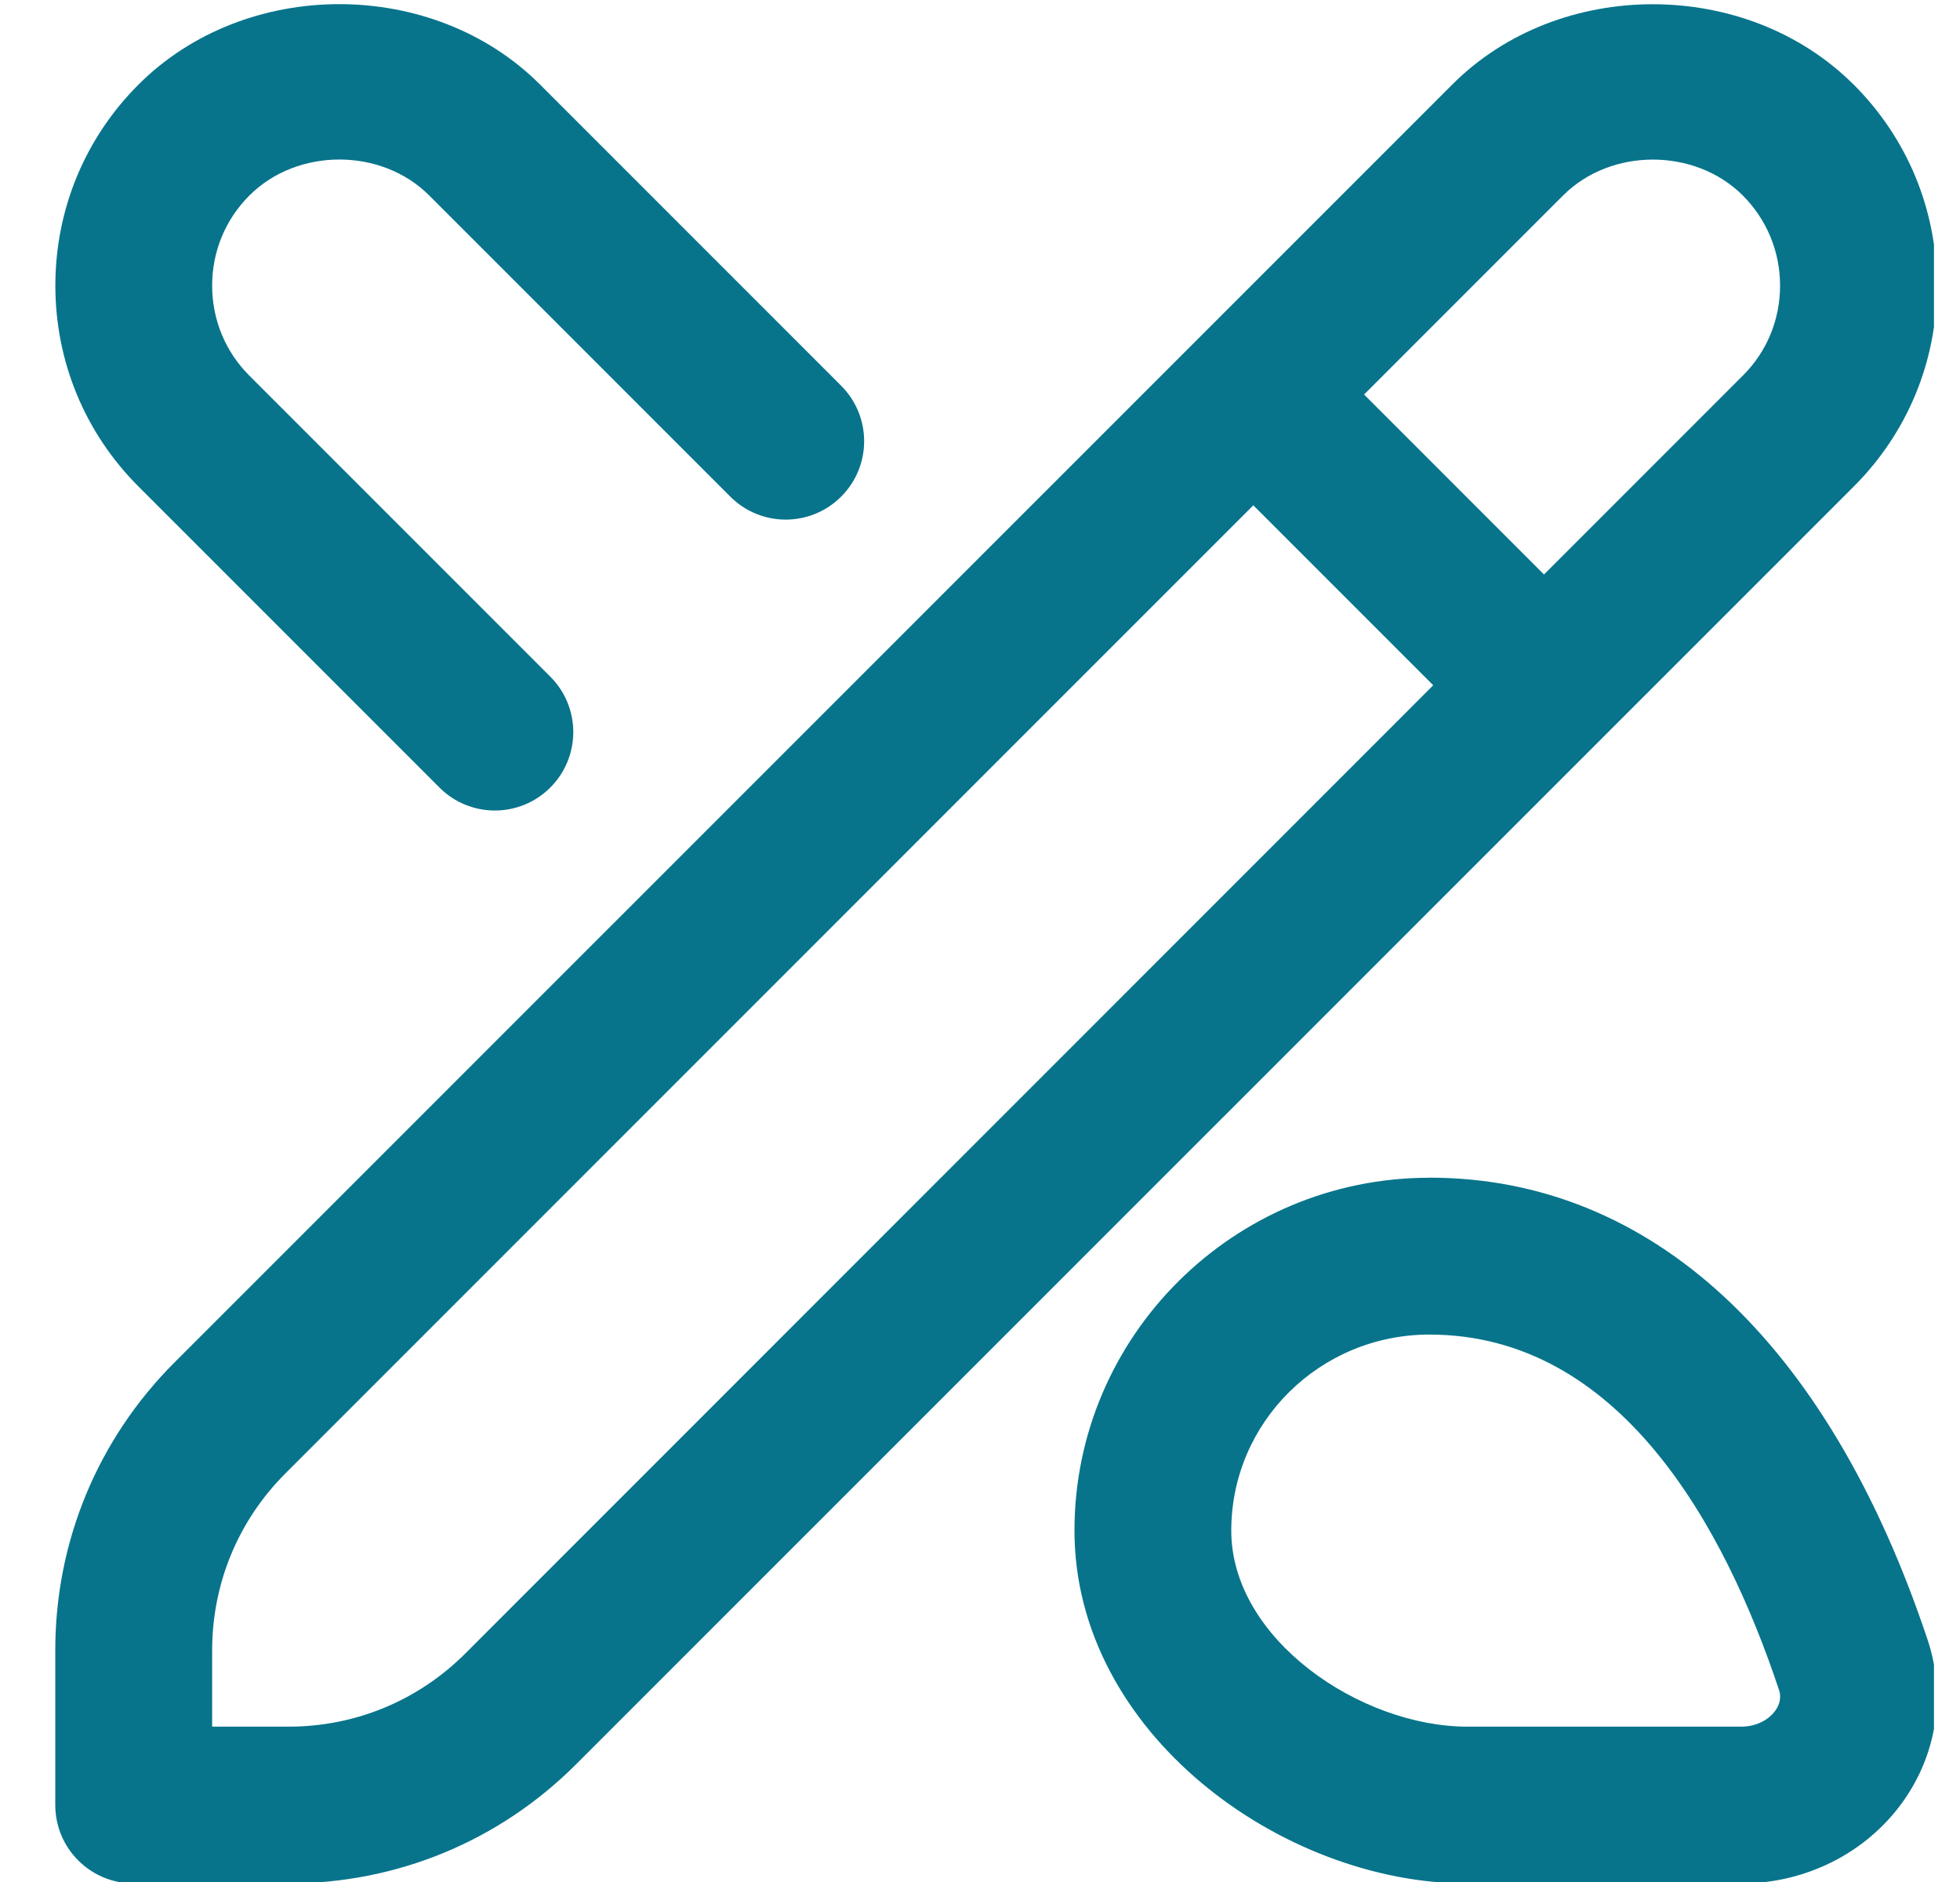 <?xml version="1.0" encoding="UTF-8"?>
<svg xmlns="http://www.w3.org/2000/svg" width="25" height="24" viewBox="0 0 25 24" fill="none">
  <g clip-path="url(#clip0_2930_31641)">
    <path d="M18.232 15.019C15.736 15.019 13.705 17.038 13.705 19.519C13.705 22.095 16.351 24.019 18.718 24.019H22.207C23.029 24.019 23.799 23.632 24.265 22.985C24.705 22.374 24.822 21.617 24.586 20.909C23.317 17.11 21.061 15.018 18.232 15.018V15.019ZM22.643 21.816C22.551 21.943 22.389 22.019 22.207 22.019H18.718C17.353 22.019 15.705 20.904 15.705 19.519C15.705 18.134 16.838 17.019 18.232 17.019C20.667 17.019 22 19.479 22.689 21.543C22.701 21.578 22.737 21.686 22.643 21.816ZM24.705 3.642C24.705 2.673 24.329 1.764 23.645 1.08H23.644C22.277 -0.288 19.884 -0.288 18.522 1.08L2.225 17.375C1.245 18.356 0.705 19.659 0.705 21.045V23.018C0.705 23.57 1.153 24.018 1.705 24.018H3.679C5.066 24.018 6.369 23.478 7.349 22.498L23.646 6.203C24.33 5.519 24.706 4.61 24.706 3.641L24.705 3.642ZM5.936 21.085C5.333 21.688 4.532 22.019 3.68 22.019H2.706V21.046C2.706 20.194 3.038 19.392 3.64 18.79L15.986 6.444L18.281 8.739L5.936 21.085ZM22.231 4.789L19.694 7.326L17.399 5.031L19.937 2.493C20.547 1.882 21.619 1.883 22.23 2.493C22.535 2.8 22.705 3.207 22.705 3.642C22.705 4.077 22.537 4.484 22.231 4.789ZM1.765 6.203C1.082 5.519 0.706 4.609 0.706 3.642C0.706 2.675 1.082 1.763 1.765 1.08C3.134 -0.29 5.524 -0.289 6.89 1.08L10.729 4.919C11.12 5.31 11.12 5.942 10.729 6.333C10.338 6.724 9.706 6.724 9.315 6.333L5.475 2.493C4.864 1.881 3.792 1.882 3.181 2.493C2.874 2.8 2.706 3.207 2.706 3.642C2.706 4.077 2.874 4.484 3.18 4.79L7.019 8.629C7.41 9.019 7.41 9.652 7.019 10.043C6.824 10.238 6.568 10.336 6.312 10.336C6.056 10.336 5.8 10.238 5.605 10.043L1.765 6.203Z" fill="#07748B"></path>
  </g>
  <defs>
    <clipPath id="clip0_2930_31641">
      <rect width="24" height="24" fill="white" transform="translate(0.668)"></rect>
    </clipPath>
  </defs>
</svg>
